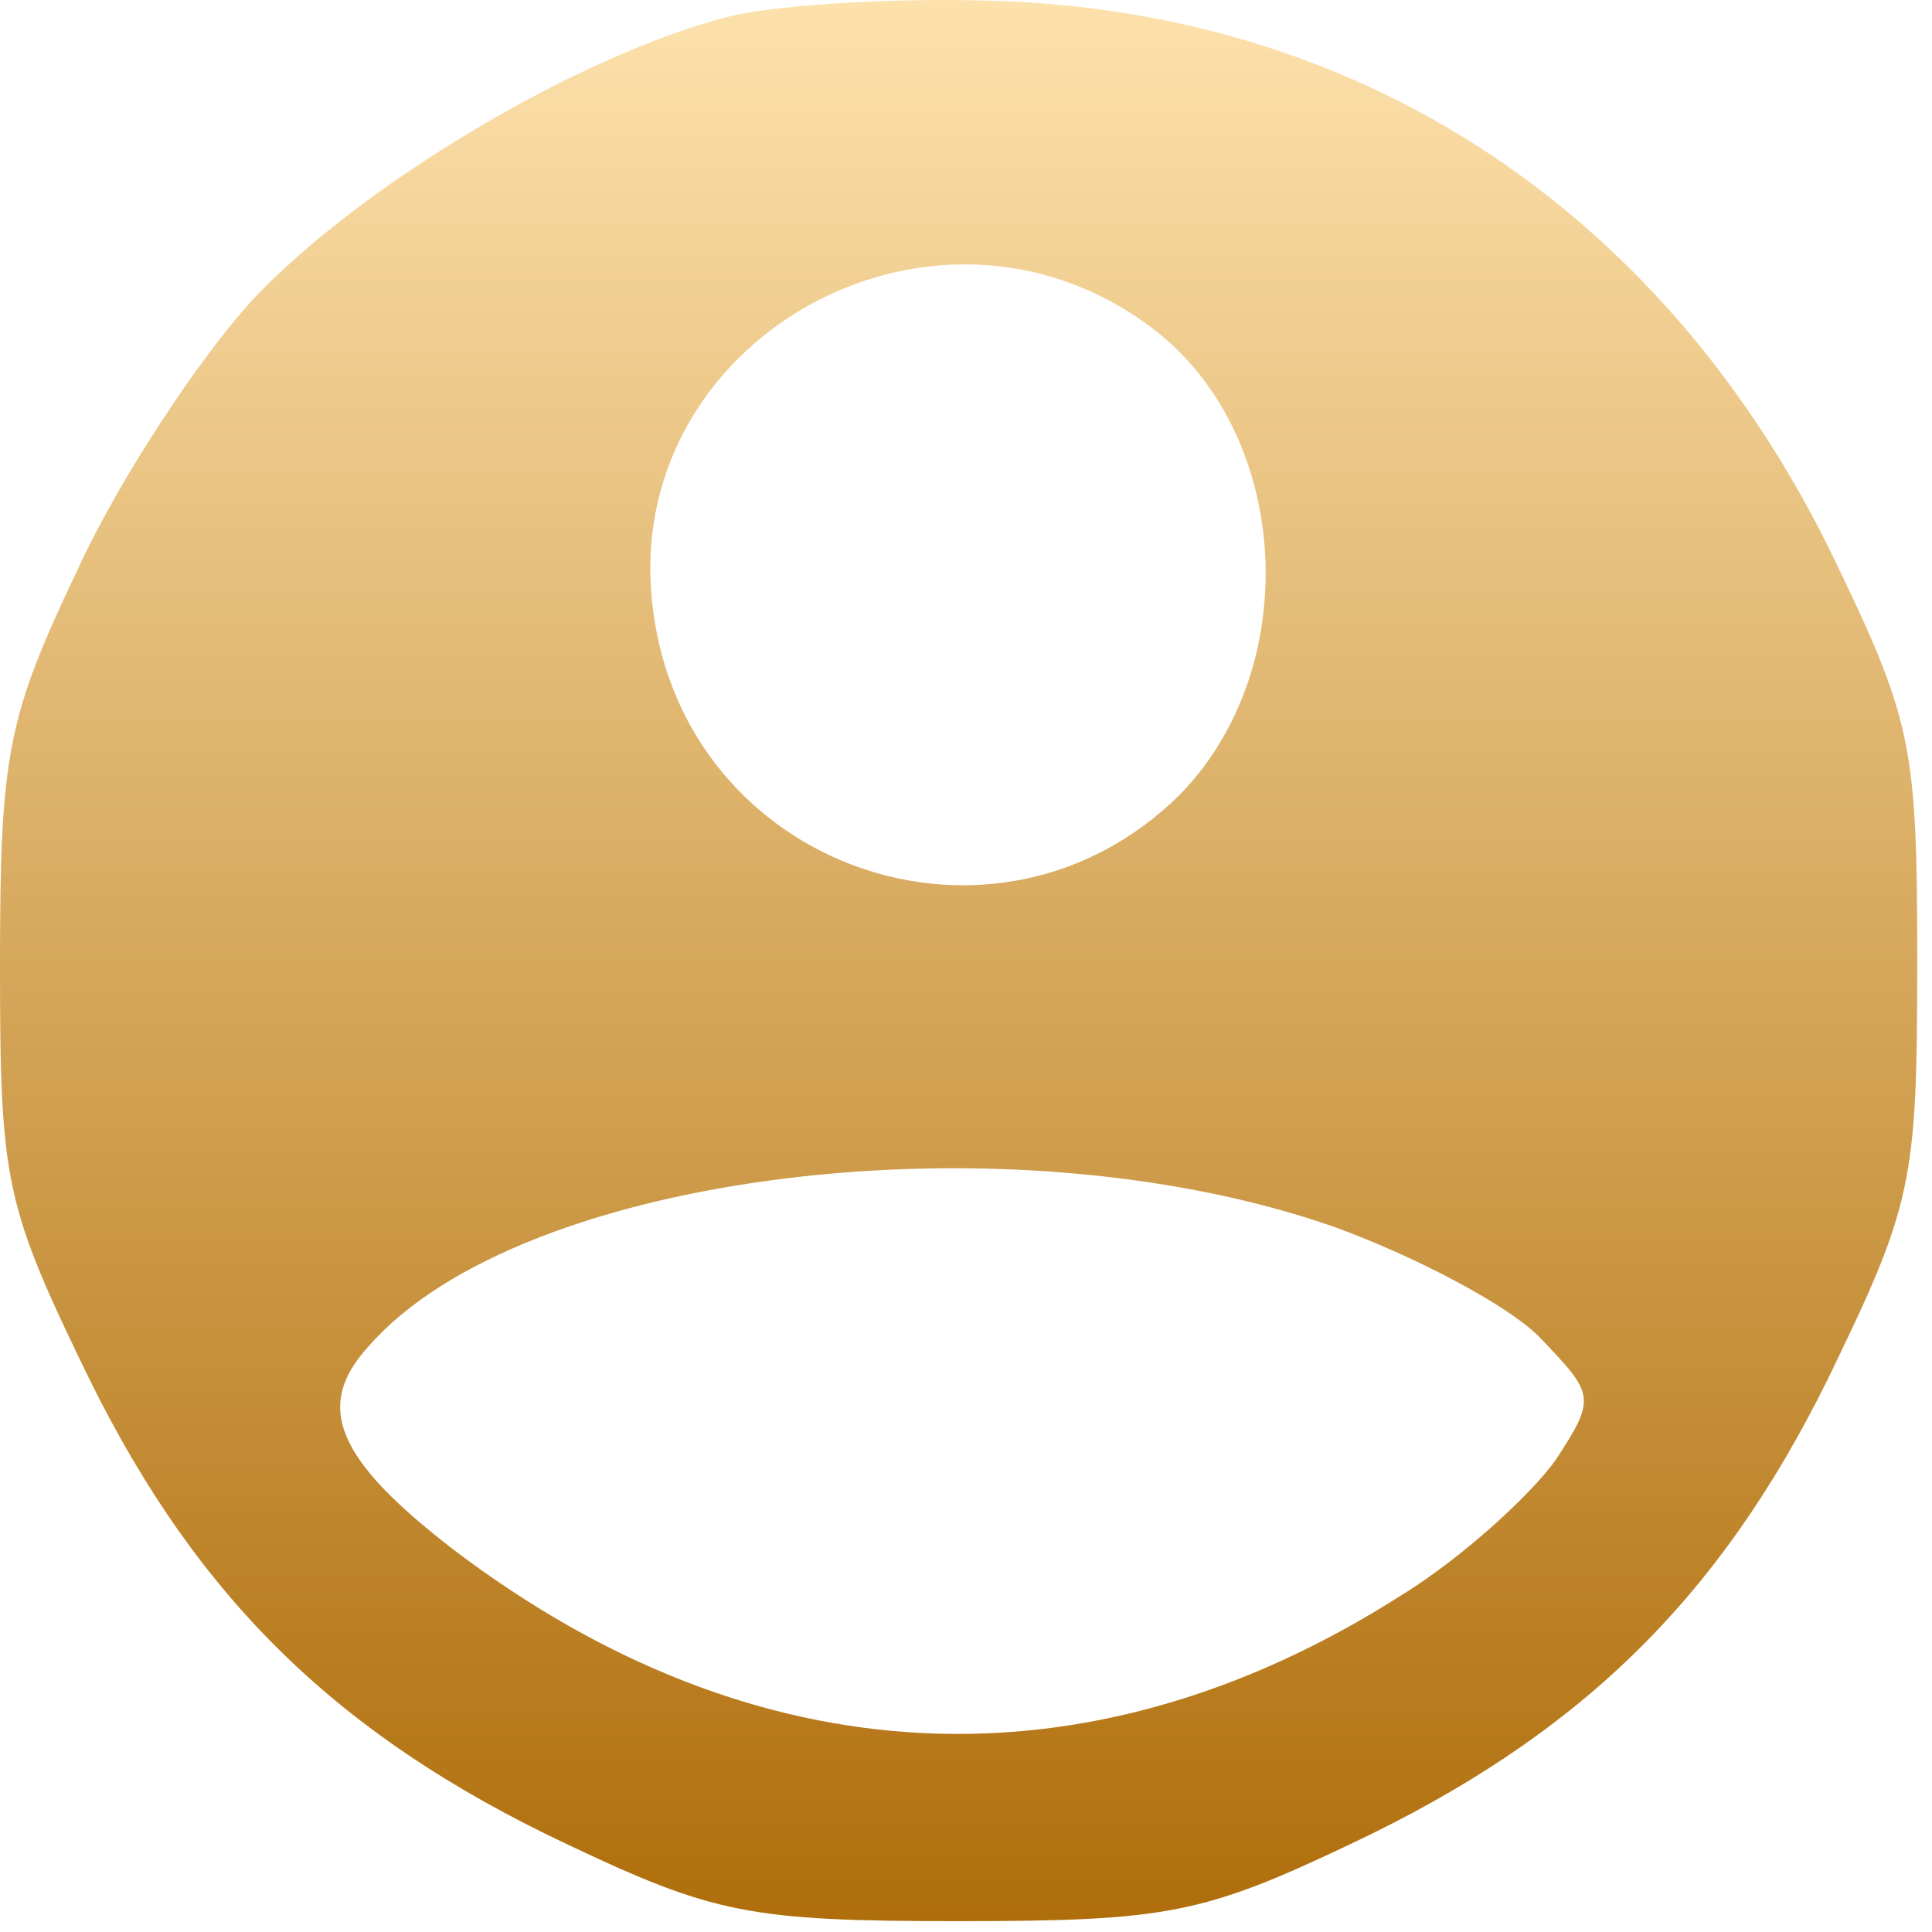 <svg width="34" height="34" viewBox="0 0 34 34" fill="none" xmlns="http://www.w3.org/2000/svg">
<g clip-path="url(#clip0_192_2)">
<path d="M12.855 0.283C10.165 0.966 6.321 3.273 4.442 5.28C3.502 6.305 2.093 8.44 1.367 10.021C0.128 12.626 0 13.266 0 16.982C0 20.826 0.085 21.21 1.58 24.285C3.502 28.172 5.979 30.563 9.951 32.442C12.556 33.681 13.197 33.809 16.87 33.809C20.543 33.809 21.183 33.681 23.788 32.442C27.76 30.563 30.238 28.172 32.159 24.285C33.654 21.21 33.74 20.826 33.74 16.939C33.74 13.053 33.654 12.668 32.159 9.593C29.255 3.785 24.13 0.326 17.809 0.027C16.016 -0.059 13.795 0.069 12.855 0.283ZM20.244 5.75C22.721 7.586 22.977 11.729 20.756 13.992C17.51 17.195 12.044 15.274 11.489 10.704C10.891 6.006 16.4 2.888 20.244 5.75ZM23.49 21.595C24.899 22.107 26.522 22.961 27.077 23.516C28.059 24.541 28.102 24.584 27.376 25.695C26.949 26.292 25.753 27.403 24.643 28.086C19.133 31.588 13.282 31.289 7.986 27.275C5.936 25.695 5.509 24.755 6.492 23.687C9.182 20.612 17.767 19.587 23.49 21.595Z" fill="url(#paint0_linear_192_2)"/>
</g>
<defs>
<linearGradient id="paint0_linear_192_2" x1="16.87" y1="0" x2="16.87" y2="33.809" gradientUnits="userSpaceOnUse">
<stop stop-color="#FDE1AC"/>
<stop offset="1" stop-color="#AF6E0B"/>
</linearGradient>
<clipPath id="clip0_192_2">
<rect width="34" height="34" fill="white"/>
</clipPath>
</defs>
</svg>
